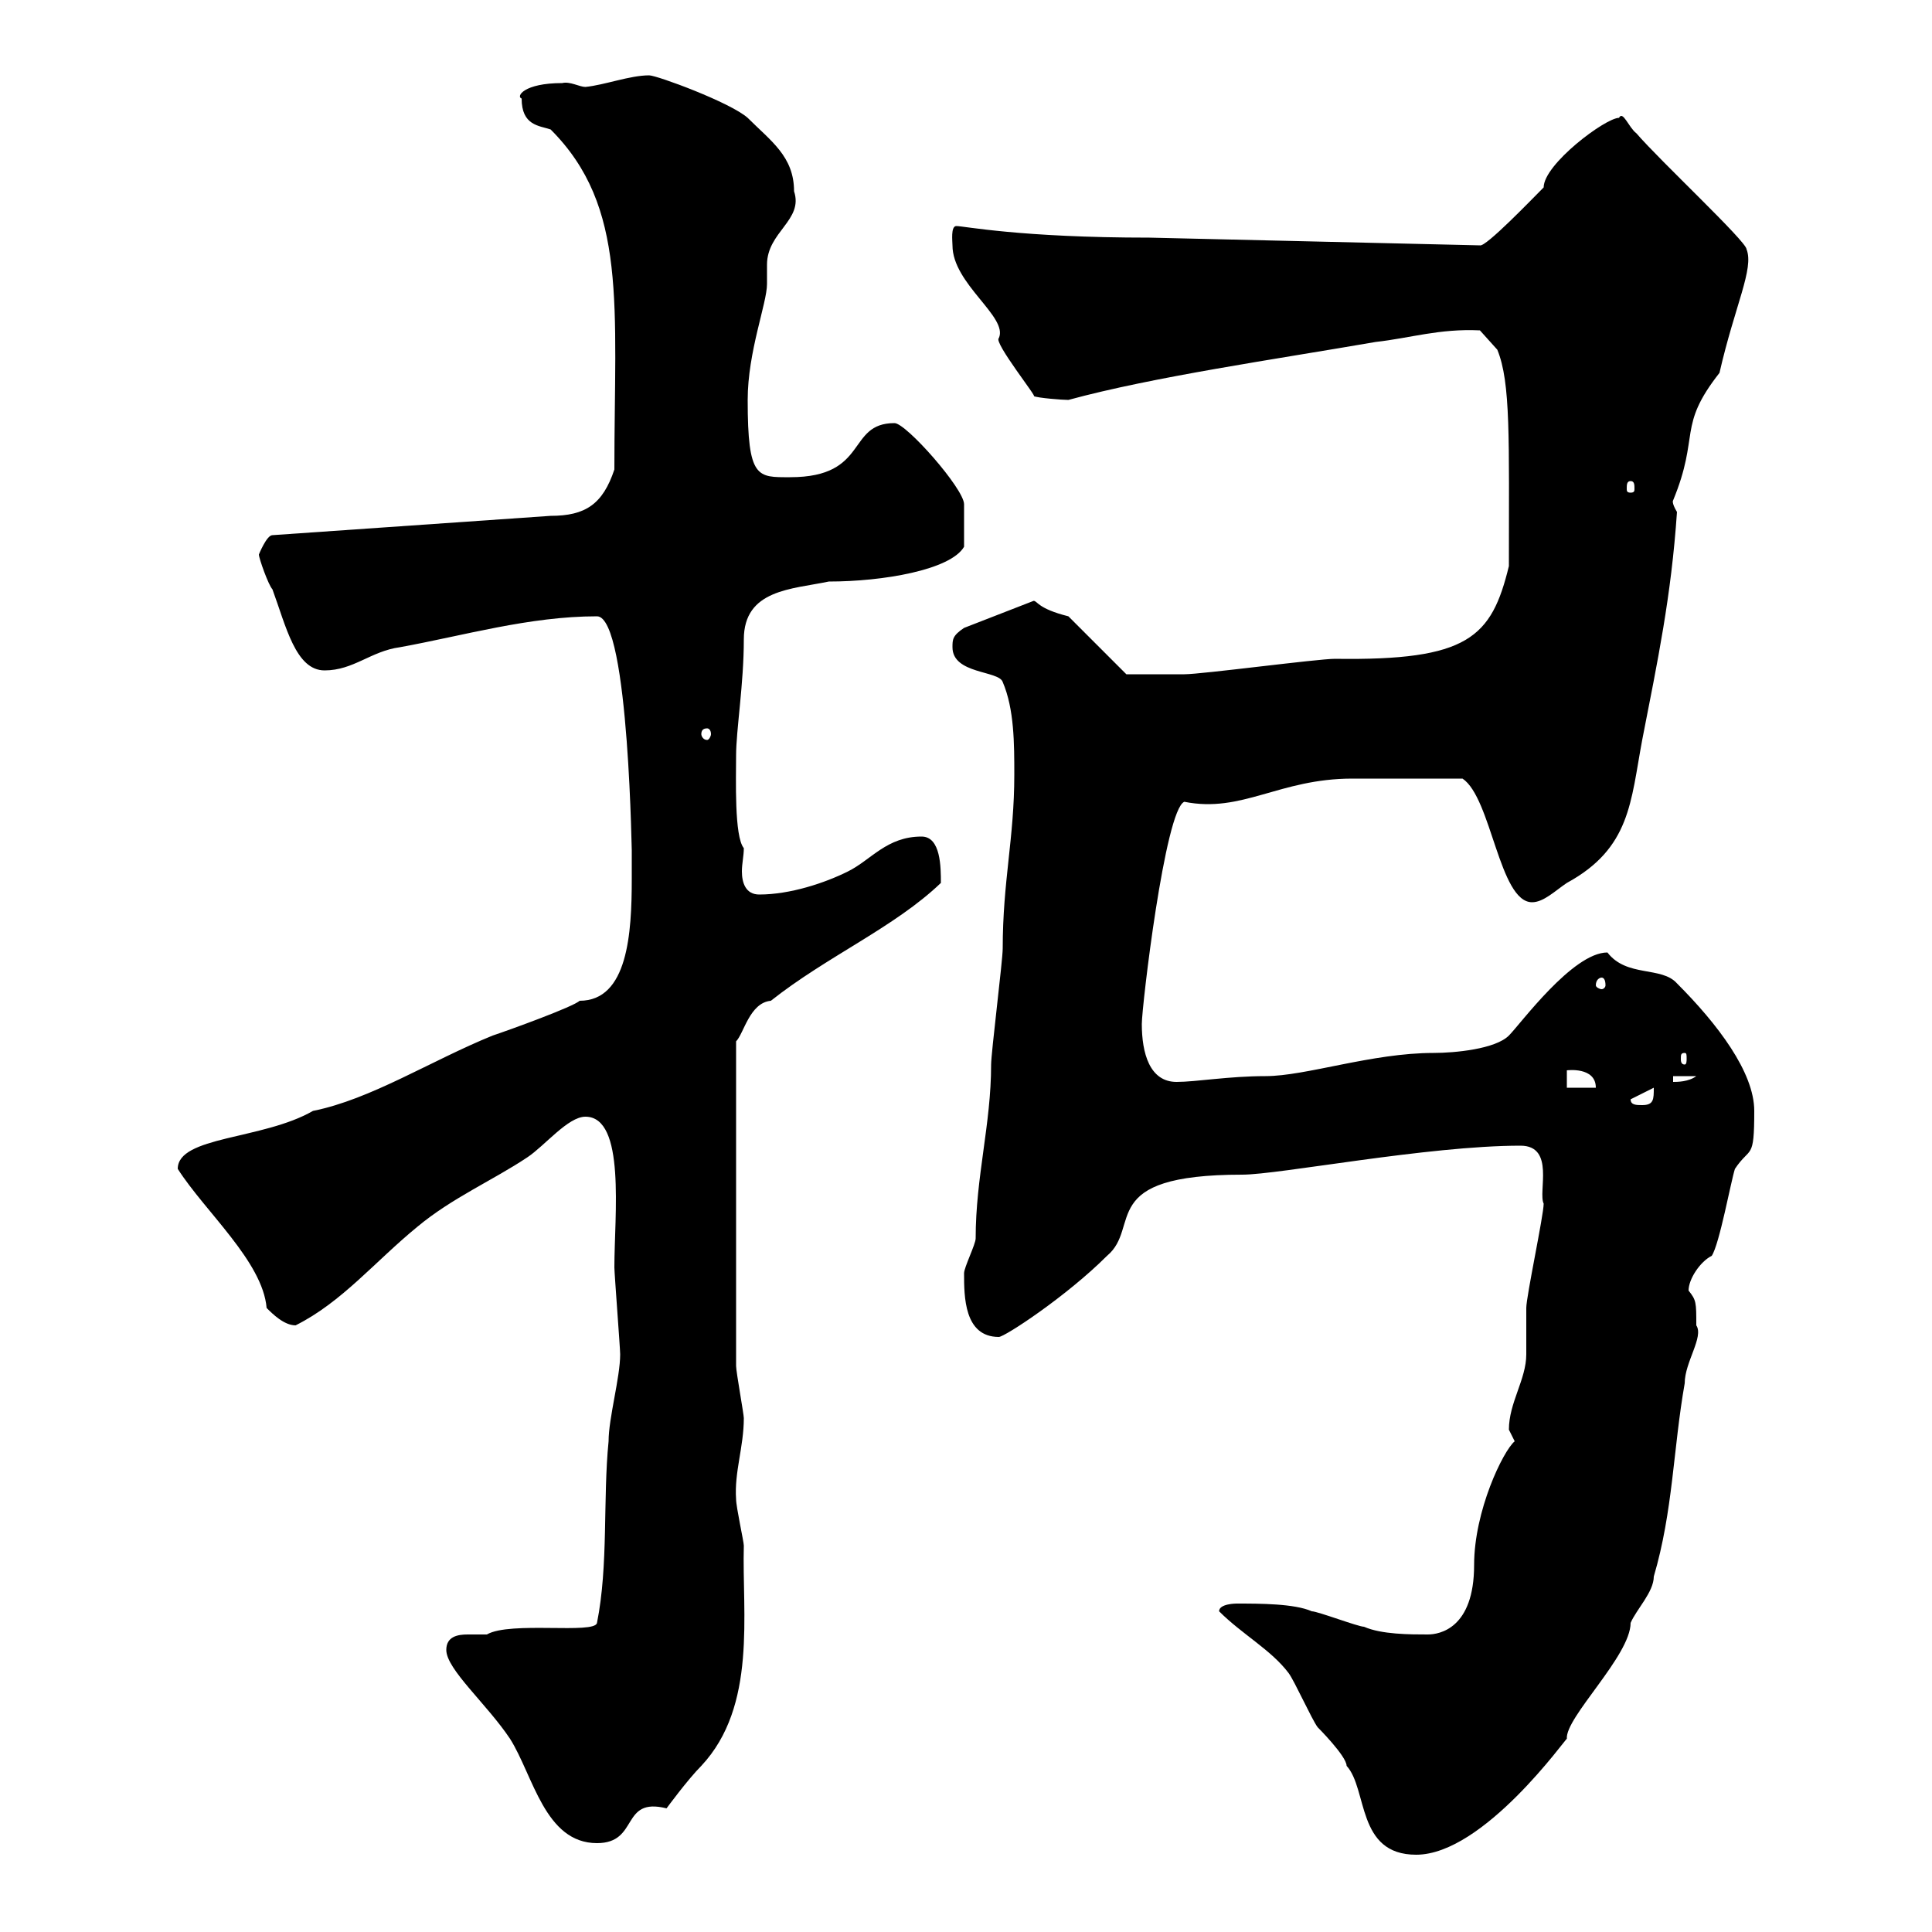 <svg xmlns="http://www.w3.org/2000/svg" xmlns:xlink="http://www.w3.org/1999/xlink" width="300" height="300"><path d="M189.30 250.20C192.90 253.80 197.40 256.20 200.10 259.80C201 261 203.70 267 204.60 268.20C204.60 268.20 209.10 272.70 209.10 274.20C212.40 277.80 210.60 288 219.90 288C230.40 288 243.30 269.70 243.30 270C243 266.70 253.20 257.10 253.20 252C254.10 249.90 256.80 247.20 256.80 244.80C259.80 234.60 259.80 225 261.60 214.80C261.60 211.50 264.60 207.60 263.40 205.80C263.40 202.20 263.40 201.90 262.20 200.40C262.20 198.60 264 195.90 265.80 195C267 193.20 268.80 183.30 269.40 181.50C271.80 177.90 272.40 180.30 272.40 172.50C272.40 166.50 266.70 159 260.40 152.70C258 150 252.60 151.80 249.60 147.90C244.20 147.90 236.10 159 234.30 160.80C232.20 162.90 225.90 163.50 222.60 163.50C213 163.50 202.80 167.10 196.50 167.10C190.80 167.10 185.70 168 182.70 168C178.50 168 177.30 163.50 177.30 159C177.30 156.30 180.90 125.70 183.90 124.50C192.90 126.30 198.60 120.90 210 120.90C213 120.90 222 120.90 227.10 120.90C231.60 123.90 232.80 140.10 237.90 140.10C239.70 140.10 241.50 138.30 243.30 137.10C253.20 131.70 253.20 124.50 255 114.90C257.40 102.60 259.50 92.70 260.40 79.50C259.50 78 259.80 77.70 259.80 77.70C264 67.50 260.40 66.30 267 57.90C269.40 47.40 272.40 41.70 271.20 38.70C271.20 37.50 257.70 24.90 254.10 20.70C252.90 19.80 252 17.10 251.40 18.30C249.30 18.30 239.70 25.50 239.70 29.10C237.90 30.90 230.70 38.40 229.80 38.10L178.50 36.90C158.40 36.90 149.70 35.10 148.50 35.10C147.60 35.10 147.90 37.50 147.90 38.10C147.90 44.10 156.60 49.20 155.10 52.50C154.20 53.10 161.40 62.10 160.50 61.50C161.10 61.80 165 62.10 165.90 62.10C179.10 58.50 198 55.80 213.60 53.10C219 52.50 223.50 51 229.80 51.30L232.50 54.30C234.60 59.40 234.30 68.10 234.30 87.90C231.60 99 228 102.60 207.30 102.30C204.60 102.30 186.60 104.70 183.90 104.70C180 104.70 176.40 104.70 174.90 104.70L165.90 95.70C161.10 94.50 161.10 93.30 160.50 93.30L149.70 97.50C147.90 98.70 147.90 99.30 147.90 100.50C147.90 104.70 155.10 104.10 155.70 105.90C157.50 110.10 157.50 115.50 157.50 120.30C157.50 130.20 155.70 136.80 155.70 147.30C155.70 149.10 153.90 163.50 153.90 165.30C153.90 174.60 151.50 182.70 151.50 192.30C151.50 193.20 149.70 196.80 149.70 197.70C149.70 201.30 149.70 207.60 155.10 207.60C156 207.60 165.60 201.30 171.90 195C177.30 190.50 170.10 182.40 192.90 182.40C198.60 182.40 221.70 177.90 236.10 177.90C241.50 177.90 238.80 185.10 239.70 186.90C239.70 188.70 237 201.30 237 203.10C237 204 237 209.40 237 210.30C237 214.20 234.30 217.80 234.30 222C234.30 222 235.20 223.80 235.20 223.80C233.40 225.30 228.90 234.60 228.90 243C228.90 252.90 223.50 253.80 221.70 253.80C219 253.80 214.50 253.80 211.80 252.60C210.90 252.60 204.60 250.20 203.70 250.20C201 249 195.60 249 192 249C192 249 189.30 249 189.30 250.20ZM69.30 256.20C69.30 259.20 75.60 264.60 79.20 270C82.80 275.70 84.60 286.20 92.70 286.20C99.30 286.20 96.30 279 103.50 280.80C103.50 280.80 106.80 276.30 108.90 274.20C117.60 264.90 115.20 250.50 115.50 240C115.50 239.40 114.30 234 114.30 232.80C114 228.60 115.50 224.70 115.50 220.20C115.50 219.60 114.30 213 114.30 212.10L114.30 161.70C115.50 160.50 116.40 155.70 119.70 155.40C128.40 148.50 138.90 144 146.10 137.10C146.10 134.70 146.10 129.90 143.10 129.90C137.70 129.90 135.30 133.50 131.70 135.30C128.10 137.10 122.70 138.90 117.90 138.90C115.80 138.90 115.20 137.10 115.20 135.30C115.20 134.10 115.50 132.90 115.50 131.70C114 129.90 114.30 120.90 114.30 117.30C114.30 113.40 115.50 106.20 115.50 99.30C115.50 91.50 123 91.50 128.70 90.30C137.10 90.30 147.60 88.50 149.70 84.90C149.70 83.10 149.70 81.30 149.70 78.30C149.70 75.90 140.70 65.70 138.90 65.70C131.40 65.70 135 74.10 122.70 74.10C117.60 74.10 116.10 74.40 116.10 62.10C116.10 54.60 119.10 47.10 119.10 44.10C119.10 43.20 119.10 42 119.10 41.10C119.10 36 124.80 34.20 123.30 29.70C123.30 24.30 119.70 21.90 116.10 18.30C113.40 15.90 102 11.70 100.80 11.70C97.80 11.70 93.90 13.20 90.90 13.50C90 13.50 88.50 12.60 87.30 12.90C81.30 12.90 80.10 15 81 15.30C81 19.50 83.70 19.50 85.50 20.10C97.50 32.10 95.40 47.40 95.40 72.90C93.60 78.30 90.90 80.10 85.50 80.10L42.30 83.10C41.40 83.10 40.20 86.10 40.20 86.10C40.20 86.70 41.70 90.90 42.30 91.50C44.40 97.20 45.90 104.10 50.40 104.10C54.90 104.10 57.60 101.10 62.10 100.50C72 98.70 82.20 95.70 92.70 95.70C97.80 95.70 98.10 135.30 98.10 131.70C98.10 131.70 98.10 135.30 98.10 136.50C98.10 144.90 97.50 155.40 90 155.40C89.10 156.30 79.20 159.90 76.50 160.80C66.90 164.70 57.60 170.70 48.60 172.50C40.80 177 27.60 176.40 27.60 181.50C31.80 188.10 40.80 195.90 41.40 203.10C42.30 204 44.10 205.80 45.90 205.80C53.10 202.20 58.20 195.90 64.80 190.50C70.20 186 76.50 183.30 81.90 179.70C84.60 177.90 88.20 173.40 90.90 173.40C97.20 173.40 95.40 188.70 95.40 196.80C95.40 197.70 96.30 209.40 96.30 210.30C96.30 213.90 94.50 220.20 94.50 223.80C93.60 232.80 94.50 243 92.70 252C92.40 253.80 79.20 251.70 75.60 253.80C74.70 253.80 73.80 253.80 72.60 253.80C71.10 253.80 69.30 254.10 69.30 256.20ZM253.20 170.70L256.80 168.90C256.80 170.70 256.80 171.60 255 171.60C254.10 171.60 253.20 171.60 253.20 170.70ZM243.30 166.20C243.30 166.20 247.80 165.60 247.80 168.90L243.30 168.90ZM259.80 167.10L263.40 167.10C262.20 168 260.40 168 259.80 168ZM261.60 163.50C261.90 163.50 261.90 163.80 261.90 164.40C261.90 164.70 261.90 165.30 261.60 165.30C261 165.30 261 164.70 261 164.40C261 163.80 261 163.50 261.60 163.50ZM248.70 151.80C249 151.80 249.30 152.10 249.30 153C249.30 153.30 249 153.60 248.70 153.60C248.40 153.60 247.80 153.30 247.80 153C247.80 152.10 248.40 151.80 248.70 151.80ZM109.80 113.10C110.10 113.10 110.40 113.40 110.40 114C110.40 114.30 110.10 114.90 109.80 114.90C109.20 114.90 108.90 114.30 108.90 114C108.90 113.40 109.20 113.10 109.80 113.10ZM253.20 74.70C253.80 74.70 253.80 75.30 253.80 75.90C253.80 76.20 253.80 76.50 253.20 76.50C252.60 76.50 252.60 76.20 252.60 75.90C252.60 75.30 252.60 74.70 253.20 74.70Z"/></svg>